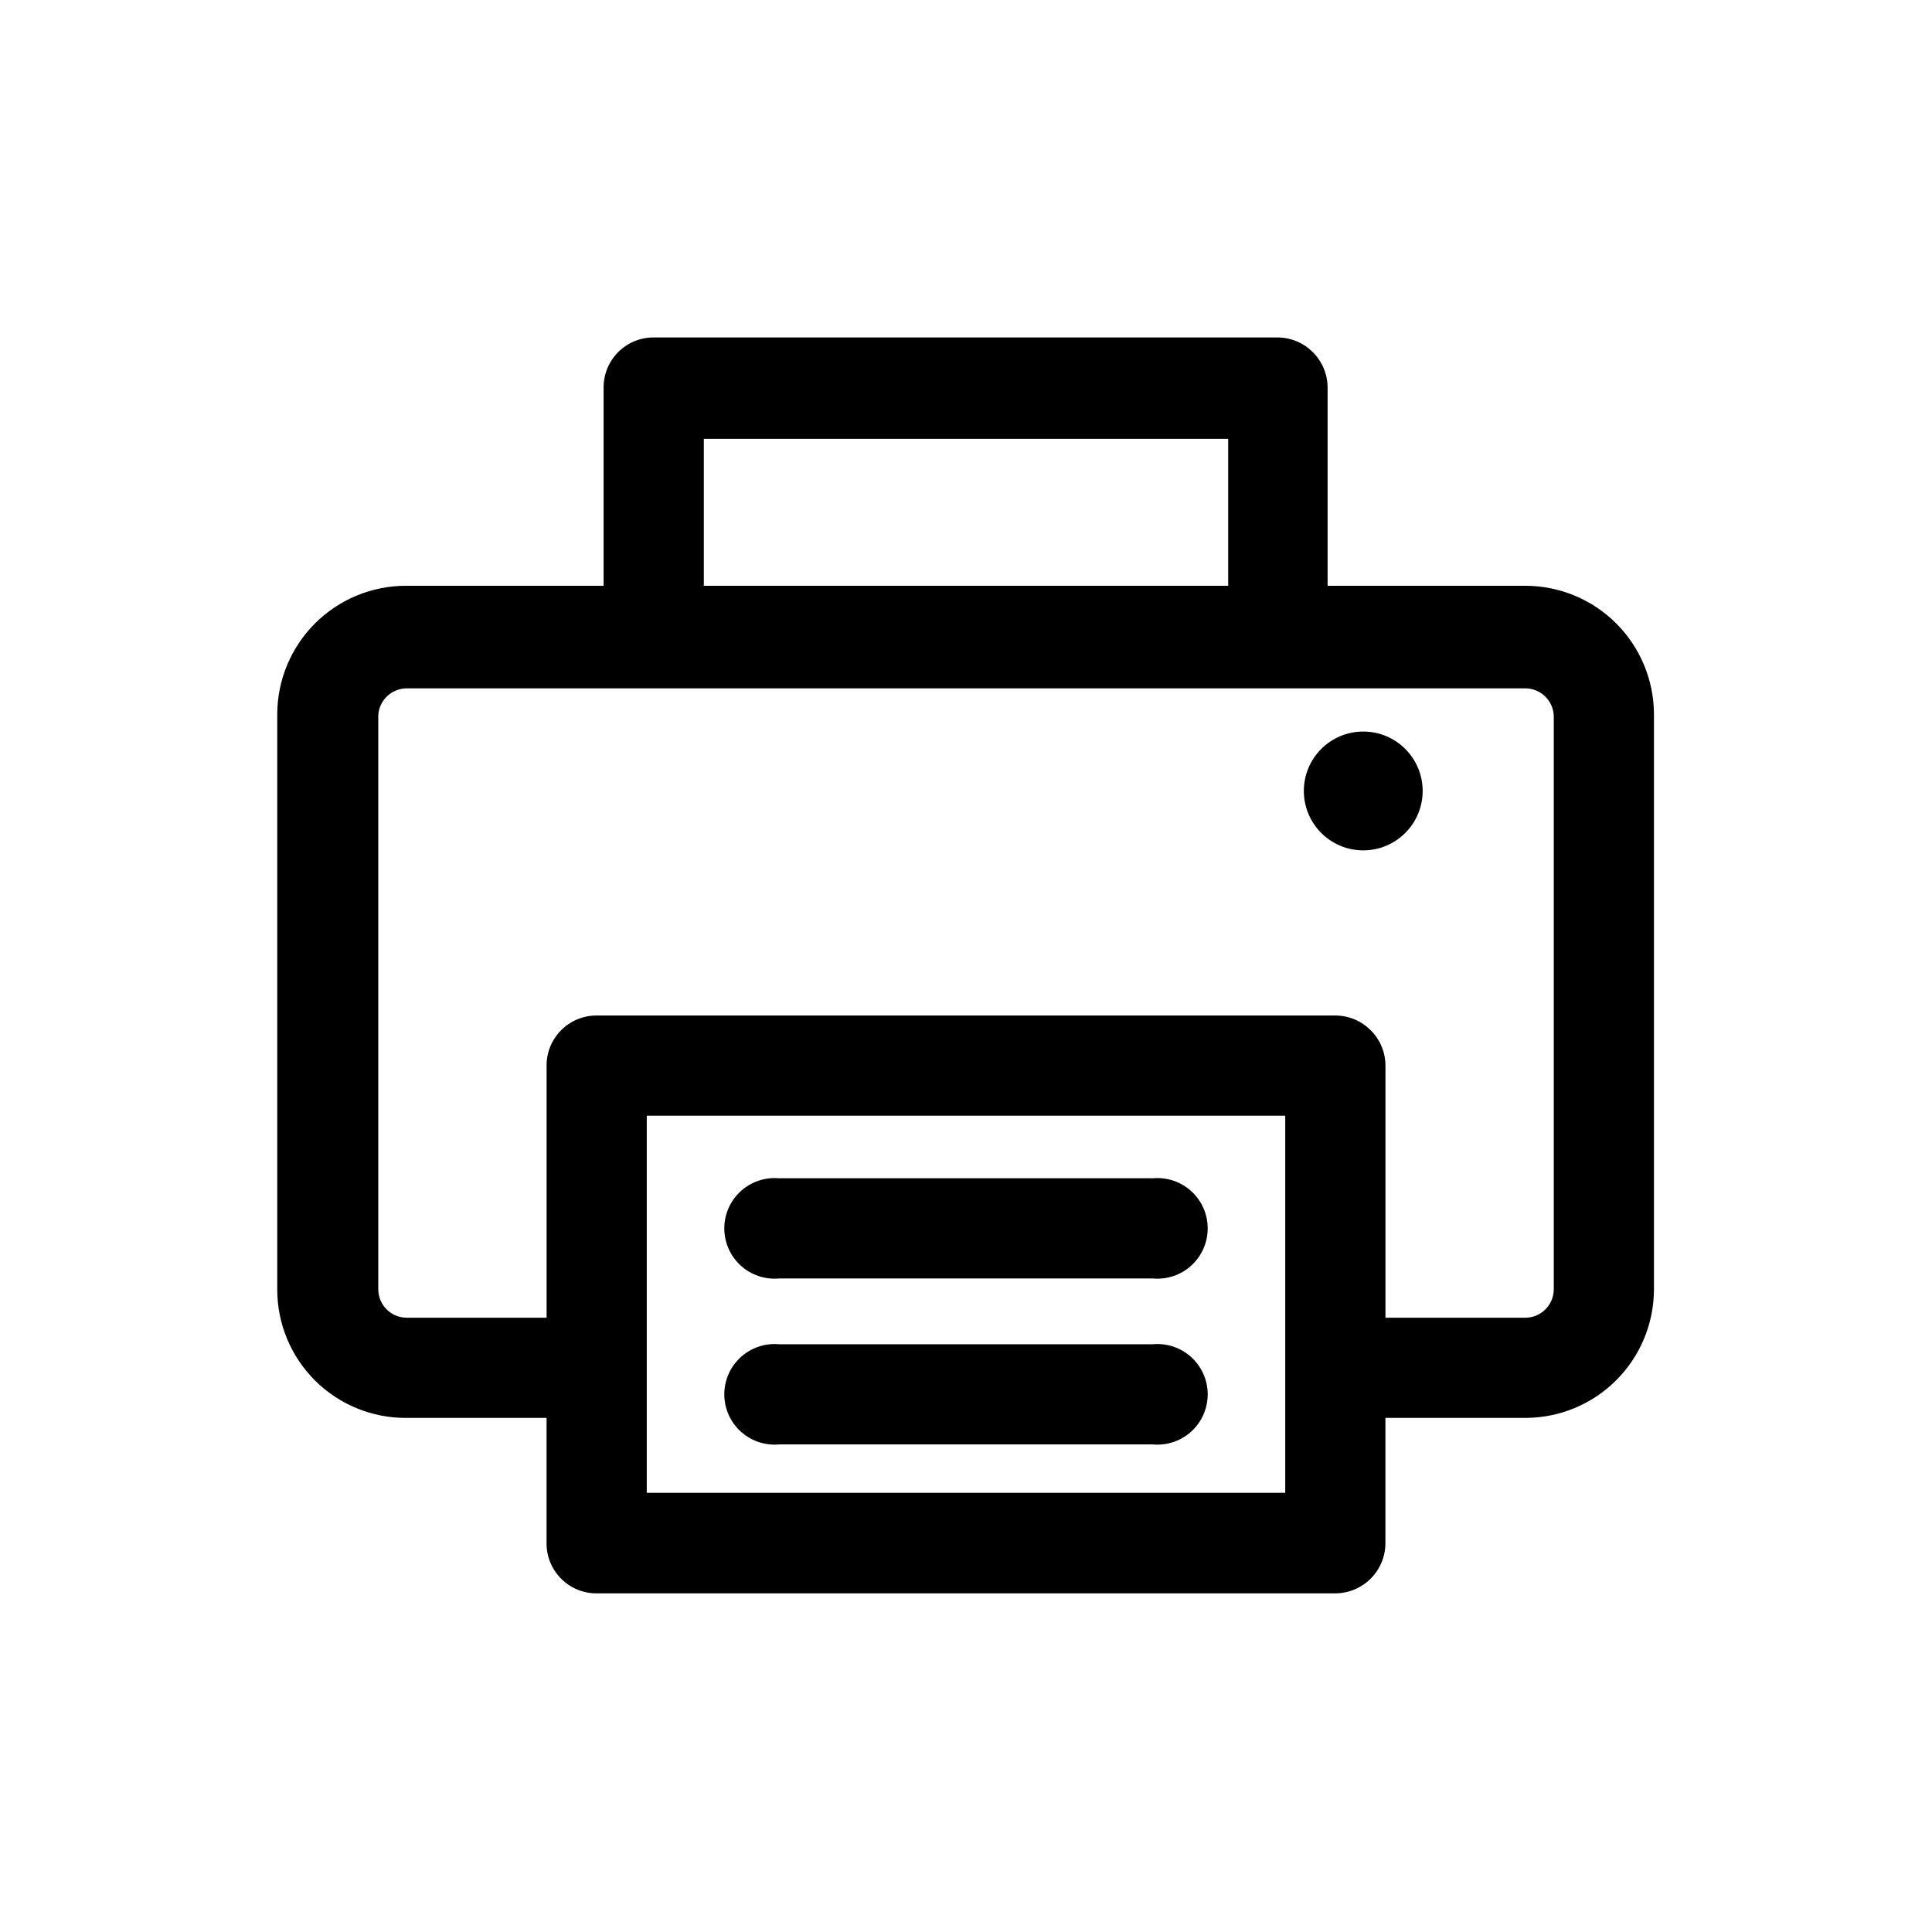 <?xml version="1.0" encoding="UTF-8"?>
<!-- Uploaded to: SVG Repo, www.svgrepo.com, Generator: SVG Repo Mixer Tools -->
<svg fill="#000000" width="800px" height="800px" version="1.1" viewBox="144 144 512 512" xmlns="http://www.w3.org/2000/svg">
 <g>
  <path d="m251.69 519.76h37.156v33.168h-0.004c-0.027 3.527 1.355 6.918 3.84 9.418 2.481 2.504 5.859 3.91 9.387 3.91h195.75c7.363 0 13.332-5.965 13.332-13.328v-33.168h37.156c9.008-0.027 17.645-3.617 24.016-9.992 6.371-6.371 9.961-15.004 9.992-24.016v-152.51c-0.031-9.008-3.621-17.645-9.992-24.016-6.371-6.371-15.008-9.961-24.016-9.988h-52.48v-52.48c0-7.363-5.969-13.332-13.332-13.332h-165.31c-3.523 0-6.906 1.41-9.387 3.91-2.484 2.504-3.863 5.894-3.836 9.422v52.48h-52.48c-9.012 0.027-17.645 3.617-24.016 9.988-6.371 6.371-9.965 15.008-9.992 24.016v152.51c0 9.059 3.613 17.738 10.035 24.121 6.422 6.387 15.125 9.941 24.184 9.887zm232.91 19.84h-169.2v-99.926h169.2zm-154.08-279.3h138.96v38.941h-138.96zm-86.277 73.473c0.109-4.051 3.398-7.293 7.453-7.348h296.62c4.051 0.055 7.34 3.297 7.449 7.348v151.98c-0.055 4.094-3.359 7.398-7.449 7.453h-37.156v-66.754c0-7.363-5.969-13.332-13.332-13.332h-195.75c-3.527 0-6.906 1.41-9.387 3.91-2.484 2.504-3.867 5.894-3.84 9.422v66.754h-37.152c-4.094-0.055-7.398-3.359-7.453-7.453z"/>
  <path d="m350.46 526.79h99.082c3.727 0.332 7.422-0.918 10.18-3.441 2.762-2.523 4.332-6.094 4.332-9.836 0-3.738-1.57-7.309-4.332-9.832-2.758-2.527-6.453-3.777-10.18-3.445h-99.082c-3.727-0.332-7.418 0.918-10.18 3.445-2.762 2.523-4.332 6.094-4.332 9.832 0 3.742 1.57 7.312 4.332 9.836 2.762 2.523 6.453 3.773 10.18 3.441z"/>
  <path d="m521.02 353.61c0 8.695-7.051 15.746-15.746 15.746-8.695 0-15.742-7.051-15.742-15.746 0-8.695 7.047-15.742 15.742-15.742 8.695 0 15.746 7.047 15.746 15.742"/>
  <path d="m350.46 482.81h99.082c3.727 0.332 7.422-0.918 10.18-3.441 2.762-2.527 4.332-6.094 4.332-9.836 0-3.742-1.57-7.309-4.332-9.836-2.758-2.523-6.453-3.773-10.18-3.441h-99.082c-3.727-0.332-7.418 0.918-10.18 3.441-2.762 2.527-4.332 6.094-4.332 9.836 0 3.742 1.57 7.309 4.332 9.836 2.762 2.523 6.453 3.773 10.18 3.441z"/>
 </g>
</svg>